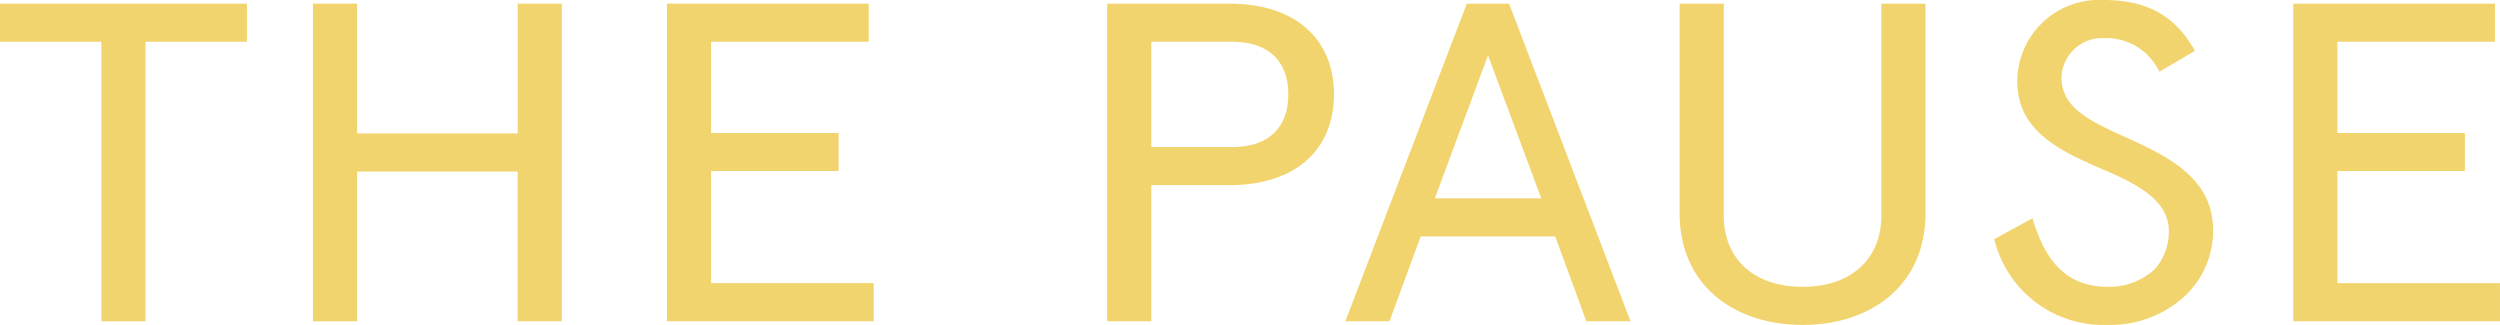 <svg id="THE_PAUSE_logo" xmlns="http://www.w3.org/2000/svg" width="168.45" height="21.893" viewBox="0 0 168.45 21.893">
  <path id="パス_1" data-name="パス 1" d="M0,4.72H16.637V7.289H9.806V26.124H6.831V7.289H0Z" transform="translate(0 -4.475)" fill="#f2d46e"/>
  <path id="パス_2" data-name="パス 2" d="M423.582,4.72v21.4h-2.976V16.034H409.786v10.09H406.81V4.72h2.976v8.745h10.821V4.72Z" transform="translate(-385.725 -4.475)" fill="#f2d46e"/>
  <path id="パス_3" data-name="パス 3" d="M880.624,4.72V7.289H870.006v6.147h8.589V16h-8.589v7.552h10.956v2.569H867.03V4.72h13.594Z" transform="translate(-822.092 -4.475)" fill="#f2d46e"/>
  <path id="パス_4" data-name="パス 4" d="M1442.315,16.951v9.172h-2.976V4.72h8.251c4.43,0,7.033,2.385,7.033,6.115s-2.6,6.115-7.033,6.115Zm9.231-6.115c0-2.263-1.353-3.547-3.787-3.547h-5.444v7.094h5.444c2.434,0,3.787-1.284,3.787-3.547Z" transform="translate(-1364.739 -4.475)" fill="#f2d46e"/>
  <path id="パス_5" data-name="パス 5" d="M1760.114,4.72l8.183,21.4h-2.975l-2.1-5.717h-9.062l-2.1,5.717h-2.975l8.183-21.4Zm-5,13.118h7.169l-3.585-9.632-3.585,9.632Z" transform="translate(-1658.434 -4.475)" fill="#f2d46e"/>
  <path id="パス_6" data-name="パス 6" d="M2183.48,4.72h2.976V19.03c0,2.723,1.861,4.77,5.31,4.77s5.308-2.048,5.308-4.77V4.72h2.976V18.847c0,4.892-3.72,7.522-8.284,7.522s-8.286-2.629-8.286-7.522V4.72Z" transform="translate(-2070.309 -4.475)" fill="#f2d46e"/>
  <path id="パス_7" data-name="パス 7" d="M2603.676,4.831a3.965,3.965,0,0,0-3.754-2.263,2.737,2.737,0,0,0-2.84,2.66c0,2.11,2.063,3,4.566,4.128,2.671,1.223,5.646,2.691,5.646,6.146a6.015,6.015,0,0,1-1.826,4.373,7.412,7.412,0,0,1-5.275,2.017,7.565,7.565,0,0,1-7.642-5.779l2.57-1.406c.778,2.537,2.029,4.616,5.072,4.616A4.485,4.485,0,0,0,2603.4,18.1a3.82,3.82,0,0,0,.912-2.537c0-2.079-2.165-3.18-4.464-4.158-3.077-1.315-5.749-2.66-5.749-5.963A5.513,5.513,0,0,1,2599.922,0c3.348,0,5,1.407,6.154,3.425l-2.4,1.407Z" transform="translate(-2458.177)" fill="#f2d46e"/>
  <path id="パス_8" data-name="パス 8" d="M2994.833,4.72V7.289h-10.618v6.147h8.589V16h-8.589v7.552h10.956v2.569H2981.24V4.72h13.594Z" transform="translate(-2826.722 -4.475)" fill="#f2d46e"/>
</svg>
